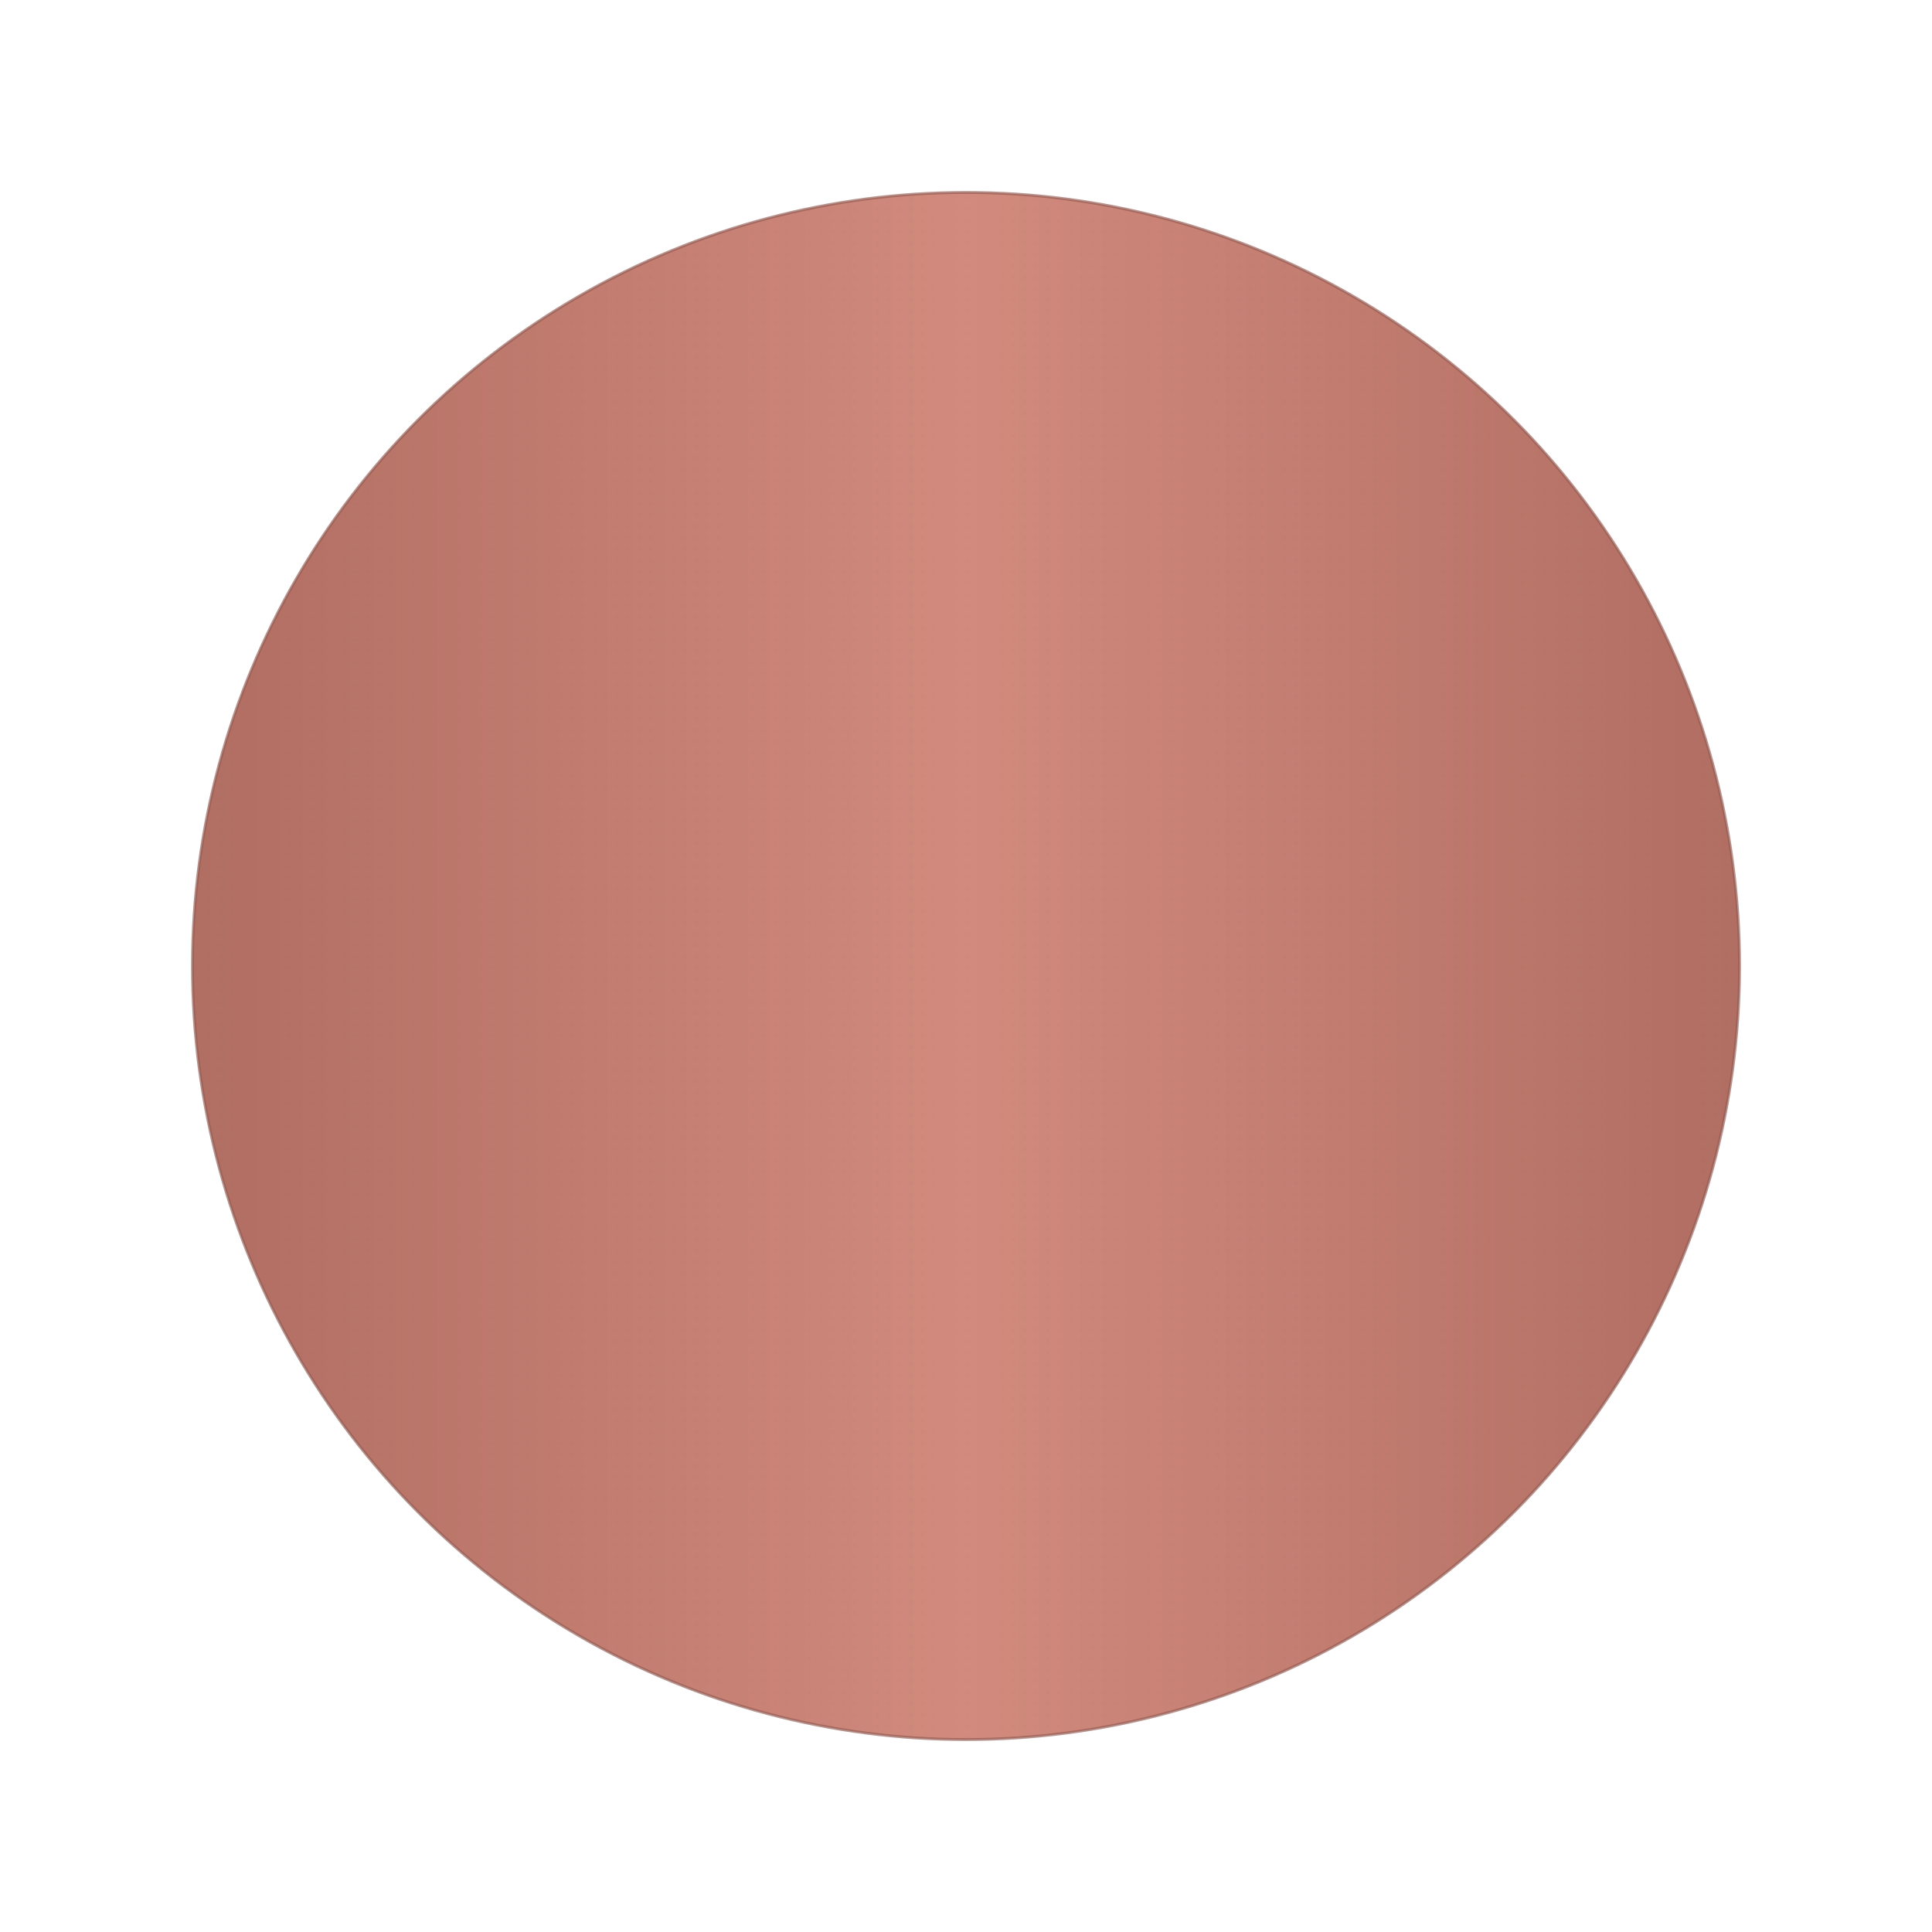 <svg viewBox="0 0 1024 1024" height="1024" width="1024" xmlns="http://www.w3.org/2000/svg">
  
  <rect fill="#FFFFFF" height="1024" width="1024"></rect>

  <defs>
    
    <linearGradient y2="0" x2="1" y1="0" x1="0" id="roseGold18kBand">
      <stop stop-color="#B36F63" offset="0%"></stop>
      <stop stop-color="#D89082" offset="50%"></stop>
      <stop stop-color="#B36F63" offset="100%"></stop>
    </linearGradient>

    
    <pattern height="6" width="6" patternUnits="userSpaceOnUse" id="rings">
      <circle opacity="0.25" fill="#7A5148" r="0.6" cy="3" cx="3"></circle>
    </pattern>

    
    <mask id="spokesMask">
      <rect fill="black" height="1024" width="1024"></rect>
      <g transform="translate(512 512)">
        <g id="spoke"><rect fill="white" height="410" width="2" y="-410" x="-1"></rect></g>
        
        <a data-encoded-tag-name="use" data-encoded-tag-value="" data-encoded-attr-href="JTIzc3Bva2U=" data-encoded-attr-transform="cm90YXRlKDQp"></a>
        <a data-encoded-tag-name="use" data-encoded-tag-value="" data-encoded-attr-href="JTIzc3Bva2U=" data-encoded-attr-transform="cm90YXRlKDgp"></a>
        <a data-encoded-tag-name="use" data-encoded-tag-value="" data-encoded-attr-href="JTIzc3Bva2U=" data-encoded-attr-transform="cm90YXRlKDEyKQ=="></a>
        <a data-encoded-tag-name="use" data-encoded-tag-value="" data-encoded-attr-href="JTIzc3Bva2U=" data-encoded-attr-transform="cm90YXRlKDE2KQ=="></a>
        <a data-encoded-tag-name="use" data-encoded-tag-value="" data-encoded-attr-href="JTIzc3Bva2U=" data-encoded-attr-transform="cm90YXRlKDIwKQ=="></a>
        <a data-encoded-tag-name="use" data-encoded-tag-value="" data-encoded-attr-href="JTIzc3Bva2U=" data-encoded-attr-transform="cm90YXRlKDI0KQ=="></a>
        <a data-encoded-tag-name="use" data-encoded-tag-value="" data-encoded-attr-href="JTIzc3Bva2U=" data-encoded-attr-transform="cm90YXRlKDI4KQ=="></a>
        <a data-encoded-tag-name="use" data-encoded-tag-value="" data-encoded-attr-href="JTIzc3Bva2U=" data-encoded-attr-transform="cm90YXRlKDMyKQ=="></a>
        <a data-encoded-tag-name="use" data-encoded-tag-value="" data-encoded-attr-href="JTIzc3Bva2U=" data-encoded-attr-transform="cm90YXRlKDM2KQ=="></a>
        <a data-encoded-tag-name="use" data-encoded-tag-value="" data-encoded-attr-href="JTIzc3Bva2U=" data-encoded-attr-transform="cm90YXRlKDQwKQ=="></a>
        <a data-encoded-tag-name="use" data-encoded-tag-value="" data-encoded-attr-href="JTIzc3Bva2U=" data-encoded-attr-transform="cm90YXRlKDQ0KQ=="></a>
        <a data-encoded-tag-name="use" data-encoded-tag-value="" data-encoded-attr-href="JTIzc3Bva2U=" data-encoded-attr-transform="cm90YXRlKDQ4KQ=="></a>
        <a data-encoded-tag-name="use" data-encoded-tag-value="" data-encoded-attr-href="JTIzc3Bva2U=" data-encoded-attr-transform="cm90YXRlKDUyKQ=="></a>
        <a data-encoded-tag-name="use" data-encoded-tag-value="" data-encoded-attr-href="JTIzc3Bva2U=" data-encoded-attr-transform="cm90YXRlKDU2KQ=="></a>
        <a data-encoded-tag-name="use" data-encoded-tag-value="" data-encoded-attr-href="JTIzc3Bva2U=" data-encoded-attr-transform="cm90YXRlKDYwKQ=="></a>
        <a data-encoded-tag-name="use" data-encoded-tag-value="" data-encoded-attr-href="JTIzc3Bva2U=" data-encoded-attr-transform="cm90YXRlKDY0KQ=="></a>
        <a data-encoded-tag-name="use" data-encoded-tag-value="" data-encoded-attr-href="JTIzc3Bva2U=" data-encoded-attr-transform="cm90YXRlKDY4KQ=="></a>
        <a data-encoded-tag-name="use" data-encoded-tag-value="" data-encoded-attr-href="JTIzc3Bva2U=" data-encoded-attr-transform="cm90YXRlKDcyKQ=="></a>
        <a data-encoded-tag-name="use" data-encoded-tag-value="" data-encoded-attr-href="JTIzc3Bva2U=" data-encoded-attr-transform="cm90YXRlKDc2KQ=="></a>
        <a data-encoded-tag-name="use" data-encoded-tag-value="" data-encoded-attr-href="JTIzc3Bva2U=" data-encoded-attr-transform="cm90YXRlKDgwKQ=="></a>
        <a data-encoded-tag-name="use" data-encoded-tag-value="" data-encoded-attr-href="JTIzc3Bva2U=" data-encoded-attr-transform="cm90YXRlKDg0KQ=="></a>
        <a data-encoded-tag-name="use" data-encoded-tag-value="" data-encoded-attr-href="JTIzc3Bva2U=" data-encoded-attr-transform="cm90YXRlKDg4KQ=="></a>
        <a data-encoded-tag-name="use" data-encoded-tag-value="" data-encoded-attr-href="JTIzc3Bva2U=" data-encoded-attr-transform="cm90YXRlKDkyKQ=="></a>
        <a data-encoded-tag-name="use" data-encoded-tag-value="" data-encoded-attr-href="JTIzc3Bva2U=" data-encoded-attr-transform="cm90YXRlKDk2KQ=="></a>
        <a data-encoded-tag-name="use" data-encoded-tag-value="" data-encoded-attr-href="JTIzc3Bva2U=" data-encoded-attr-transform="cm90YXRlKDEwMCk="></a>
        <a data-encoded-tag-name="use" data-encoded-tag-value="" data-encoded-attr-href="JTIzc3Bva2U=" data-encoded-attr-transform="cm90YXRlKDEwNCk="></a>
        <a data-encoded-tag-name="use" data-encoded-tag-value="" data-encoded-attr-href="JTIzc3Bva2U=" data-encoded-attr-transform="cm90YXRlKDEwOCk="></a>
        <a data-encoded-tag-name="use" data-encoded-tag-value="" data-encoded-attr-href="JTIzc3Bva2U=" data-encoded-attr-transform="cm90YXRlKDExMik="></a>
        <a data-encoded-tag-name="use" data-encoded-tag-value="" data-encoded-attr-href="JTIzc3Bva2U=" data-encoded-attr-transform="cm90YXRlKDExNik="></a>
        <a data-encoded-tag-name="use" data-encoded-tag-value="" data-encoded-attr-href="JTIzc3Bva2U=" data-encoded-attr-transform="cm90YXRlKDEyMCk="></a>
        <a data-encoded-tag-name="use" data-encoded-tag-value="" data-encoded-attr-href="JTIzc3Bva2U=" data-encoded-attr-transform="cm90YXRlKDEyNCk="></a>
        <a data-encoded-tag-name="use" data-encoded-tag-value="" data-encoded-attr-href="JTIzc3Bva2U=" data-encoded-attr-transform="cm90YXRlKDEyOCk="></a>
        <a data-encoded-tag-name="use" data-encoded-tag-value="" data-encoded-attr-href="JTIzc3Bva2U=" data-encoded-attr-transform="cm90YXRlKDEzMik="></a>
        <a data-encoded-tag-name="use" data-encoded-tag-value="" data-encoded-attr-href="JTIzc3Bva2U=" data-encoded-attr-transform="cm90YXRlKDEzNik="></a>
        <a data-encoded-tag-name="use" data-encoded-tag-value="" data-encoded-attr-href="JTIzc3Bva2U=" data-encoded-attr-transform="cm90YXRlKDE0MCk="></a>
        <a data-encoded-tag-name="use" data-encoded-tag-value="" data-encoded-attr-href="JTIzc3Bva2U=" data-encoded-attr-transform="cm90YXRlKDE0NCk="></a>
        <a data-encoded-tag-name="use" data-encoded-tag-value="" data-encoded-attr-href="JTIzc3Bva2U=" data-encoded-attr-transform="cm90YXRlKDE0OCk="></a>
        <a data-encoded-tag-name="use" data-encoded-tag-value="" data-encoded-attr-href="JTIzc3Bva2U=" data-encoded-attr-transform="cm90YXRlKDE1Mik="></a>
        <a data-encoded-tag-name="use" data-encoded-tag-value="" data-encoded-attr-href="JTIzc3Bva2U=" data-encoded-attr-transform="cm90YXRlKDE1Nik="></a>
        <a data-encoded-tag-name="use" data-encoded-tag-value="" data-encoded-attr-href="JTIzc3Bva2U=" data-encoded-attr-transform="cm90YXRlKDE2MCk="></a>
        <a data-encoded-tag-name="use" data-encoded-tag-value="" data-encoded-attr-href="JTIzc3Bva2U=" data-encoded-attr-transform="cm90YXRlKDE2NCk="></a>
        <a data-encoded-tag-name="use" data-encoded-tag-value="" data-encoded-attr-href="JTIzc3Bva2U=" data-encoded-attr-transform="cm90YXRlKDE2OCk="></a>
        <a data-encoded-tag-name="use" data-encoded-tag-value="" data-encoded-attr-href="JTIzc3Bva2U=" data-encoded-attr-transform="cm90YXRlKDE3Mik="></a>
        <a data-encoded-tag-name="use" data-encoded-tag-value="" data-encoded-attr-href="JTIzc3Bva2U=" data-encoded-attr-transform="cm90YXRlKDE3Nik="></a>
        <a data-encoded-tag-name="use" data-encoded-tag-value="" data-encoded-attr-href="JTIzc3Bva2U=" data-encoded-attr-transform="cm90YXRlKDE4MCk="></a>
        <a data-encoded-tag-name="use" data-encoded-tag-value="" data-encoded-attr-href="JTIzc3Bva2U=" data-encoded-attr-transform="cm90YXRlKDE4NCk="></a>
        <a data-encoded-tag-name="use" data-encoded-tag-value="" data-encoded-attr-href="JTIzc3Bva2U=" data-encoded-attr-transform="cm90YXRlKDE4OCk="></a>
        <a data-encoded-tag-name="use" data-encoded-tag-value="" data-encoded-attr-href="JTIzc3Bva2U=" data-encoded-attr-transform="cm90YXRlKDE5Mik="></a>
        <a data-encoded-tag-name="use" data-encoded-tag-value="" data-encoded-attr-href="JTIzc3Bva2U=" data-encoded-attr-transform="cm90YXRlKDE5Nik="></a>
        <a data-encoded-tag-name="use" data-encoded-tag-value="" data-encoded-attr-href="JTIzc3Bva2U=" data-encoded-attr-transform="cm90YXRlKDIwMCk="></a>
        <a data-encoded-tag-name="use" data-encoded-tag-value="" data-encoded-attr-href="JTIzc3Bva2U=" data-encoded-attr-transform="cm90YXRlKDIwNCk="></a>
        <a data-encoded-tag-name="use" data-encoded-tag-value="" data-encoded-attr-href="JTIzc3Bva2U=" data-encoded-attr-transform="cm90YXRlKDIwOCk="></a>
        <a data-encoded-tag-name="use" data-encoded-tag-value="" data-encoded-attr-href="JTIzc3Bva2U=" data-encoded-attr-transform="cm90YXRlKDIxMik="></a>
        <a data-encoded-tag-name="use" data-encoded-tag-value="" data-encoded-attr-href="JTIzc3Bva2U=" data-encoded-attr-transform="cm90YXRlKDIxNik="></a>
        <a data-encoded-tag-name="use" data-encoded-tag-value="" data-encoded-attr-href="JTIzc3Bva2U=" data-encoded-attr-transform="cm90YXRlKDIyMCk="></a>
        <a data-encoded-tag-name="use" data-encoded-tag-value="" data-encoded-attr-href="JTIzc3Bva2U=" data-encoded-attr-transform="cm90YXRlKDIyNCk="></a>
        <a data-encoded-tag-name="use" data-encoded-tag-value="" data-encoded-attr-href="JTIzc3Bva2U=" data-encoded-attr-transform="cm90YXRlKDIyOCk="></a>
        <a data-encoded-tag-name="use" data-encoded-tag-value="" data-encoded-attr-href="JTIzc3Bva2U=" data-encoded-attr-transform="cm90YXRlKDIzMik="></a>
        <a data-encoded-tag-name="use" data-encoded-tag-value="" data-encoded-attr-href="JTIzc3Bva2U=" data-encoded-attr-transform="cm90YXRlKDIzNik="></a>
        <a data-encoded-tag-name="use" data-encoded-tag-value="" data-encoded-attr-href="JTIzc3Bva2U=" data-encoded-attr-transform="cm90YXRlKDI0MCk="></a>
        <a data-encoded-tag-name="use" data-encoded-tag-value="" data-encoded-attr-href="JTIzc3Bva2U=" data-encoded-attr-transform="cm90YXRlKDI0NCk="></a>
        <a data-encoded-tag-name="use" data-encoded-tag-value="" data-encoded-attr-href="JTIzc3Bva2U=" data-encoded-attr-transform="cm90YXRlKDI0OCk="></a>
        <a data-encoded-tag-name="use" data-encoded-tag-value="" data-encoded-attr-href="JTIzc3Bva2U=" data-encoded-attr-transform="cm90YXRlKDI1Mik="></a>
        <a data-encoded-tag-name="use" data-encoded-tag-value="" data-encoded-attr-href="JTIzc3Bva2U=" data-encoded-attr-transform="cm90YXRlKDI1Nik="></a>
        <a data-encoded-tag-name="use" data-encoded-tag-value="" data-encoded-attr-href="JTIzc3Bva2U=" data-encoded-attr-transform="cm90YXRlKDI2MCk="></a>
        <a data-encoded-tag-name="use" data-encoded-tag-value="" data-encoded-attr-href="JTIzc3Bva2U=" data-encoded-attr-transform="cm90YXRlKDI2NCk="></a>
        <a data-encoded-tag-name="use" data-encoded-tag-value="" data-encoded-attr-href="JTIzc3Bva2U=" data-encoded-attr-transform="cm90YXRlKDI2OCk="></a>
        <a data-encoded-tag-name="use" data-encoded-tag-value="" data-encoded-attr-href="JTIzc3Bva2U=" data-encoded-attr-transform="cm90YXRlKDI3Mik="></a>
        <a data-encoded-tag-name="use" data-encoded-tag-value="" data-encoded-attr-href="JTIzc3Bva2U=" data-encoded-attr-transform="cm90YXRlKDI3Nik="></a>
        <a data-encoded-tag-name="use" data-encoded-tag-value="" data-encoded-attr-href="JTIzc3Bva2U=" data-encoded-attr-transform="cm90YXRlKDI4MCk="></a>
        <a data-encoded-tag-name="use" data-encoded-tag-value="" data-encoded-attr-href="JTIzc3Bva2U=" data-encoded-attr-transform="cm90YXRlKDI4NCk="></a>
        <a data-encoded-tag-name="use" data-encoded-tag-value="" data-encoded-attr-href="JTIzc3Bva2U=" data-encoded-attr-transform="cm90YXRlKDI4OCk="></a>
        <a data-encoded-tag-name="use" data-encoded-tag-value="" data-encoded-attr-href="JTIzc3Bva2U=" data-encoded-attr-transform="cm90YXRlKDI5Mik="></a>
        <a data-encoded-tag-name="use" data-encoded-tag-value="" data-encoded-attr-href="JTIzc3Bva2U=" data-encoded-attr-transform="cm90YXRlKDI5Nik="></a>
        <a data-encoded-tag-name="use" data-encoded-tag-value="" data-encoded-attr-href="JTIzc3Bva2U=" data-encoded-attr-transform="cm90YXRlKDMwMCk="></a>
        <a data-encoded-tag-name="use" data-encoded-tag-value="" data-encoded-attr-href="JTIzc3Bva2U=" data-encoded-attr-transform="cm90YXRlKDMwNCk="></a>
        <a data-encoded-tag-name="use" data-encoded-tag-value="" data-encoded-attr-href="JTIzc3Bva2U=" data-encoded-attr-transform="cm90YXRlKDMwOCk="></a>
        <a data-encoded-tag-name="use" data-encoded-tag-value="" data-encoded-attr-href="JTIzc3Bva2U=" data-encoded-attr-transform="cm90YXRlKDMxMik="></a>
        <a data-encoded-tag-name="use" data-encoded-tag-value="" data-encoded-attr-href="JTIzc3Bva2U=" data-encoded-attr-transform="cm90YXRlKDMxNik="></a>
        <a data-encoded-tag-name="use" data-encoded-tag-value="" data-encoded-attr-href="JTIzc3Bva2U=" data-encoded-attr-transform="cm90YXRlKDMyMCk="></a>
        <a data-encoded-tag-name="use" data-encoded-tag-value="" data-encoded-attr-href="JTIzc3Bva2U=" data-encoded-attr-transform="cm90YXRlKDMyNCk="></a>
        <a data-encoded-tag-name="use" data-encoded-tag-value="" data-encoded-attr-href="JTIzc3Bva2U=" data-encoded-attr-transform="cm90YXRlKDMyOCk="></a>
        <a data-encoded-tag-name="use" data-encoded-tag-value="" data-encoded-attr-href="JTIzc3Bva2U=" data-encoded-attr-transform="cm90YXRlKDMzMik="></a>
        <a data-encoded-tag-name="use" data-encoded-tag-value="" data-encoded-attr-href="JTIzc3Bva2U=" data-encoded-attr-transform="cm90YXRlKDMzNik="></a>
        <a data-encoded-tag-name="use" data-encoded-tag-value="" data-encoded-attr-href="JTIzc3Bva2U=" data-encoded-attr-transform="cm90YXRlKDM0MCk="></a>
        <a data-encoded-tag-name="use" data-encoded-tag-value="" data-encoded-attr-href="JTIzc3Bva2U=" data-encoded-attr-transform="cm90YXRlKDM0NCk="></a>
        <a data-encoded-tag-name="use" data-encoded-tag-value="" data-encoded-attr-href="JTIzc3Bva2U=" data-encoded-attr-transform="cm90YXRlKDM0OCk="></a>
        <a data-encoded-tag-name="use" data-encoded-tag-value="" data-encoded-attr-href="JTIzc3Bva2U=" data-encoded-attr-transform="cm90YXRlKDM1Mik="></a>
        <a data-encoded-tag-name="use" data-encoded-tag-value="" data-encoded-attr-href="JTIzc3Bva2U=" data-encoded-attr-transform="cm90YXRlKDM1Nik="></a>
      </g>
    </mask>
  </defs>

  
  <circle fill="url(#roseGold18kBand)" r="410" cy="512" cx="512"></circle>

  
  <circle opacity="0.25" fill="url(#rings)" r="410" cy="512" cx="512"></circle>

  
  <g mask="url(#spokesMask)">
    <circle opacity="0.14" fill="#A56A60" r="410" cy="512" cx="512"></circle>
  </g>

  
  <circle opacity="0.65" stroke-width="1.5" stroke="#915A52" fill="none" r="410" cy="512" cx="512"></circle>
</svg>
